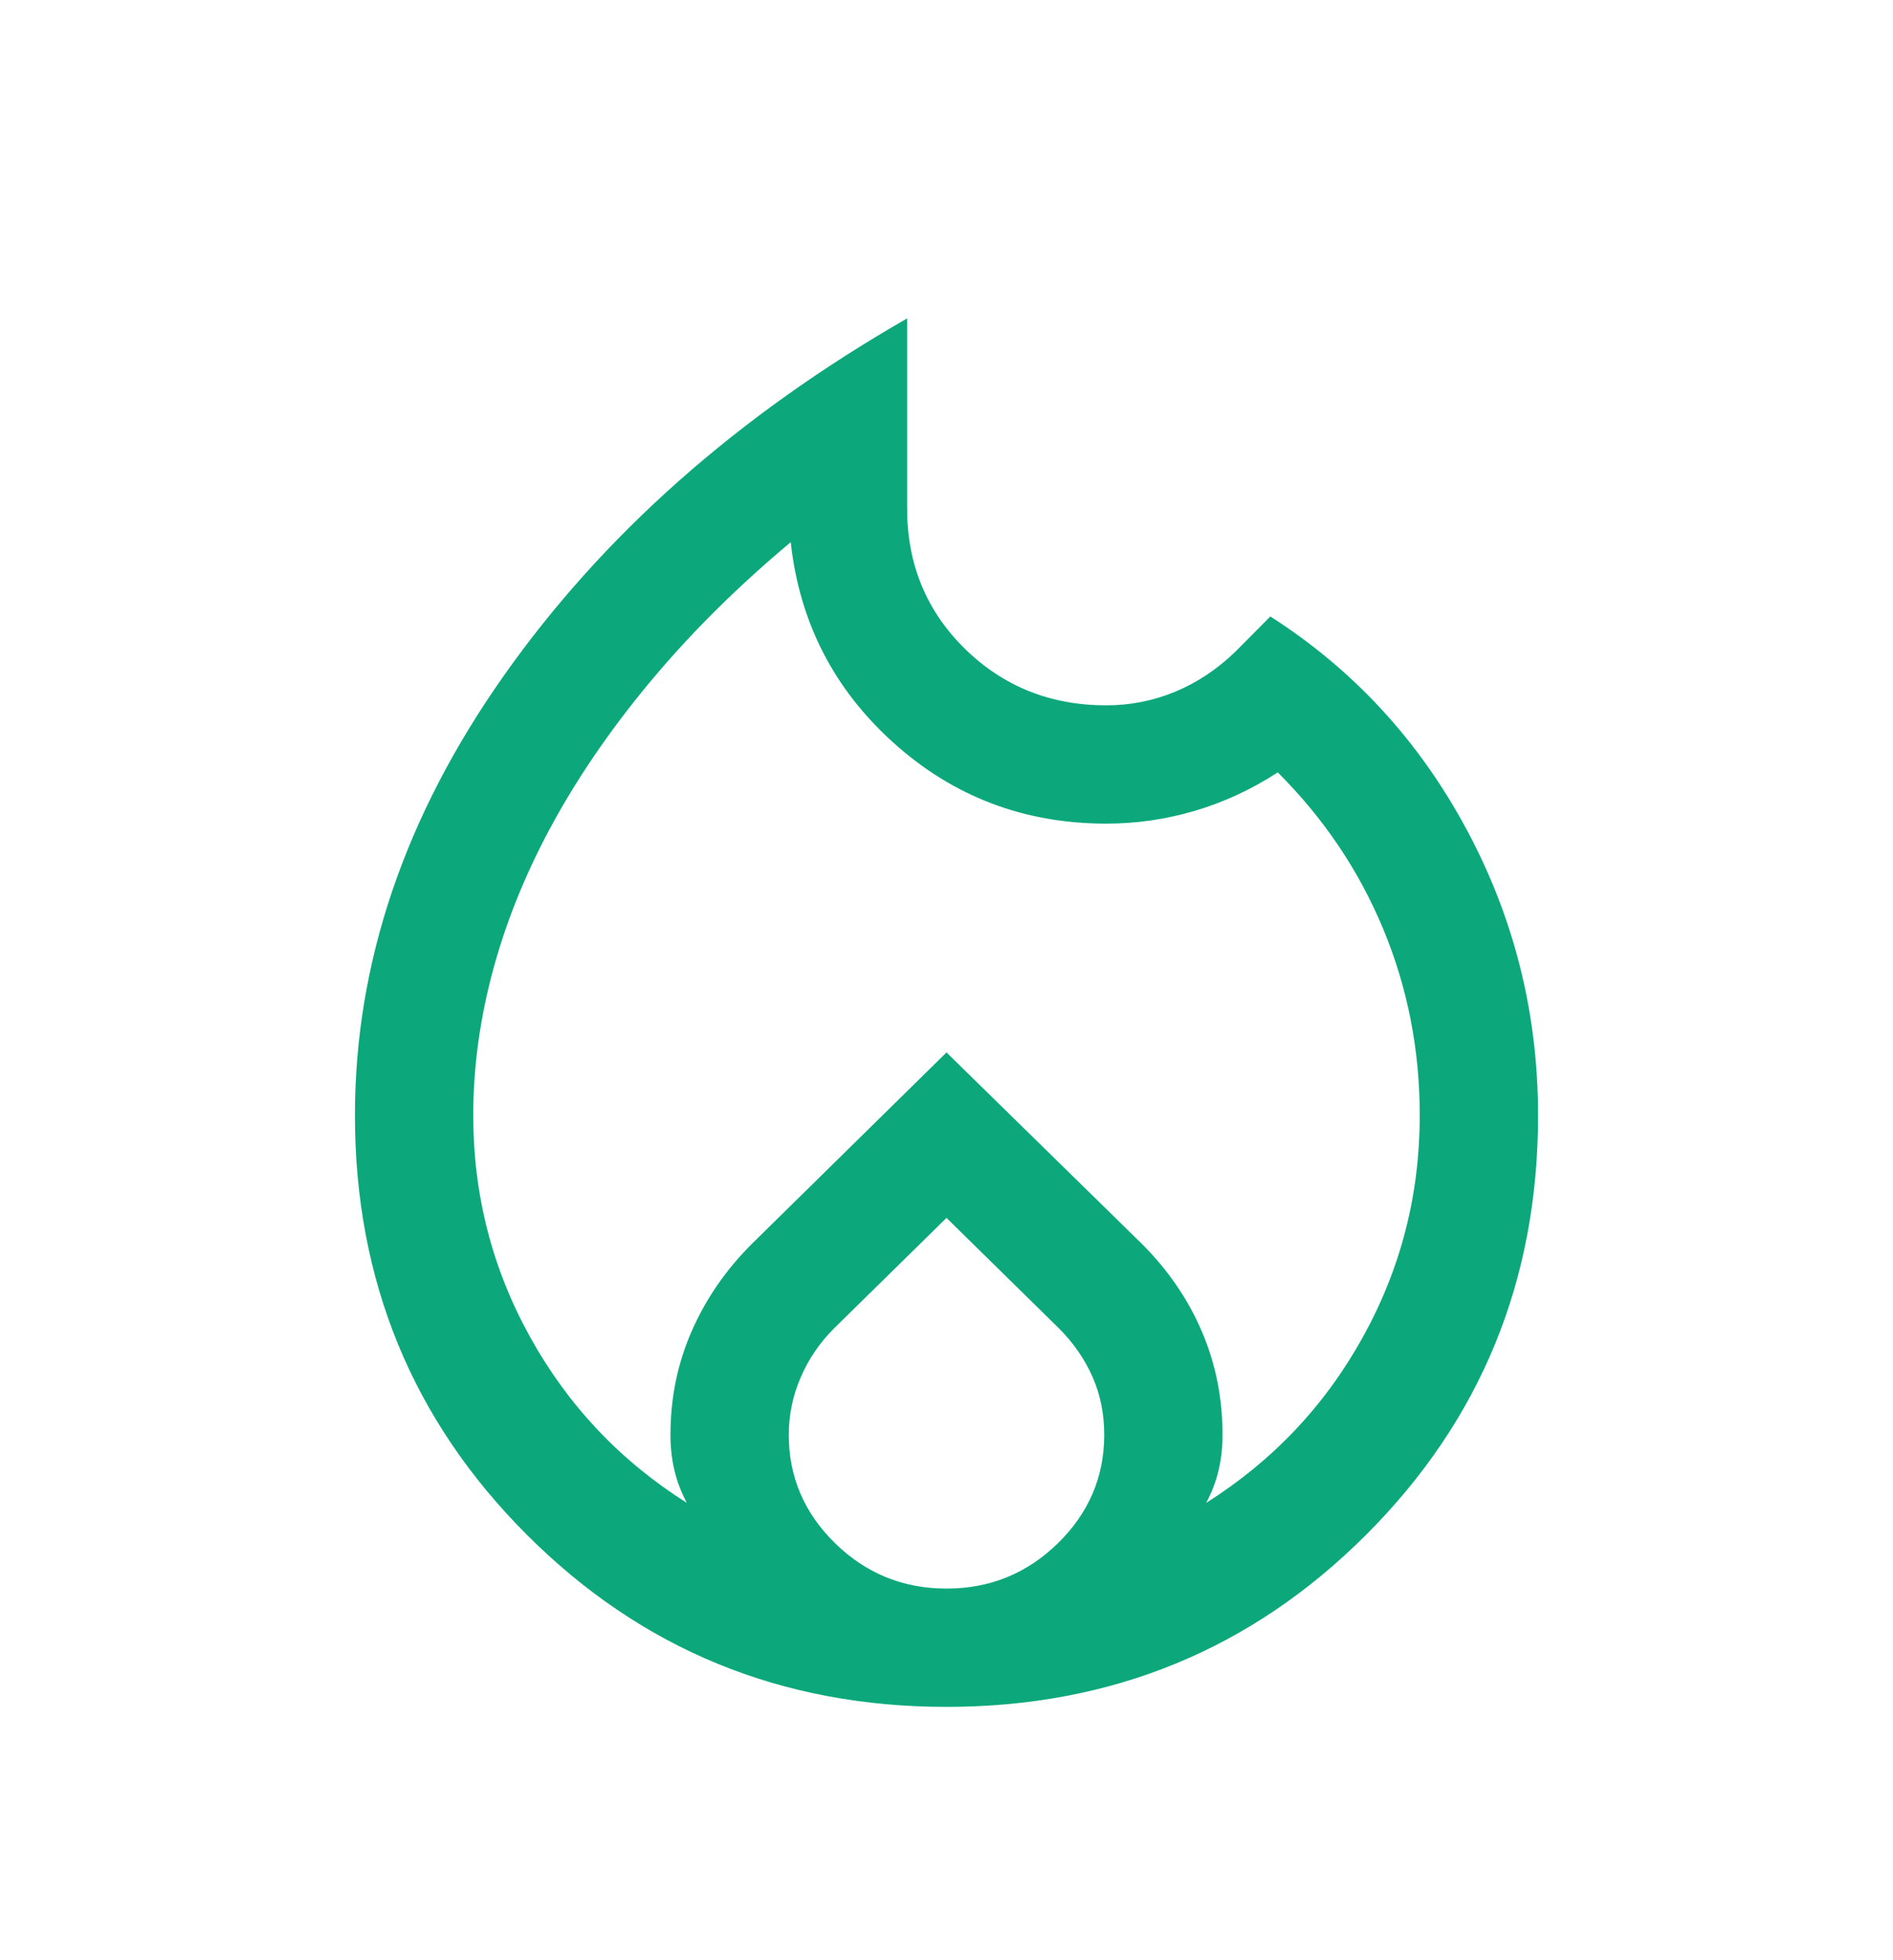<svg width="28" height="29" viewBox="0 0 28 29" fill="none" xmlns="http://www.w3.org/2000/svg">
<path d="M7 16.502C7 17.677 7.281 18.771 7.843 19.784C8.404 20.797 9.176 21.613 10.159 22.234C10.072 22.069 10.01 21.905 9.973 21.741C9.935 21.578 9.917 21.406 9.917 21.227C9.917 20.686 10.02 20.178 10.228 19.701C10.435 19.224 10.732 18.791 11.119 18.404L14 15.57L16.892 18.404C17.279 18.791 17.575 19.224 17.778 19.701C17.982 20.178 18.083 20.686 18.083 21.227C18.083 21.406 18.065 21.578 18.027 21.741C17.99 21.905 17.928 22.069 17.841 22.234C18.824 21.613 19.596 20.797 20.157 19.784C20.719 18.771 21 17.677 21 16.502C21 15.529 20.82 14.611 20.46 13.745C20.101 12.88 19.581 12.107 18.9 11.427C18.511 11.679 18.103 11.869 17.675 11.995C17.247 12.122 16.81 12.185 16.363 12.185C15.15 12.185 14.101 11.786 13.216 10.989C12.331 10.192 11.825 9.202 11.696 8.021C10.938 8.655 10.267 9.317 9.683 10.008C9.1 10.698 8.609 11.402 8.21 12.119C7.812 12.836 7.51 13.564 7.306 14.303C7.102 15.042 7 15.775 7 16.502ZM14 18.018L12.338 19.651C12.124 19.865 11.958 20.108 11.842 20.381C11.725 20.653 11.667 20.935 11.667 21.227C11.667 21.849 11.895 22.383 12.352 22.831C12.809 23.278 13.358 23.502 14 23.502C14.642 23.502 15.191 23.278 15.648 22.831C16.105 22.383 16.333 21.849 16.333 21.227C16.333 20.915 16.275 20.629 16.158 20.366C16.042 20.104 15.876 19.865 15.662 19.651L14 18.018ZM13.417 4.711V7.518C13.417 8.344 13.701 9.036 14.27 9.596C14.839 10.155 15.537 10.435 16.363 10.435C16.72 10.435 17.061 10.367 17.384 10.233C17.708 10.098 18.006 9.9 18.276 9.638L18.79 9.12C20.02 9.907 20.987 10.957 21.692 12.269C22.397 13.582 22.75 14.992 22.75 16.502C22.75 18.942 21.902 21.011 20.206 22.707C18.51 24.403 16.441 25.252 14 25.252C11.559 25.252 9.49 24.403 7.794 22.707C6.098 21.011 5.25 18.942 5.25 16.502C5.25 14.248 5.984 12.079 7.453 9.995C8.922 7.911 10.91 6.15 13.417 4.711Z" fill="#0CA87B"/>
</svg>
